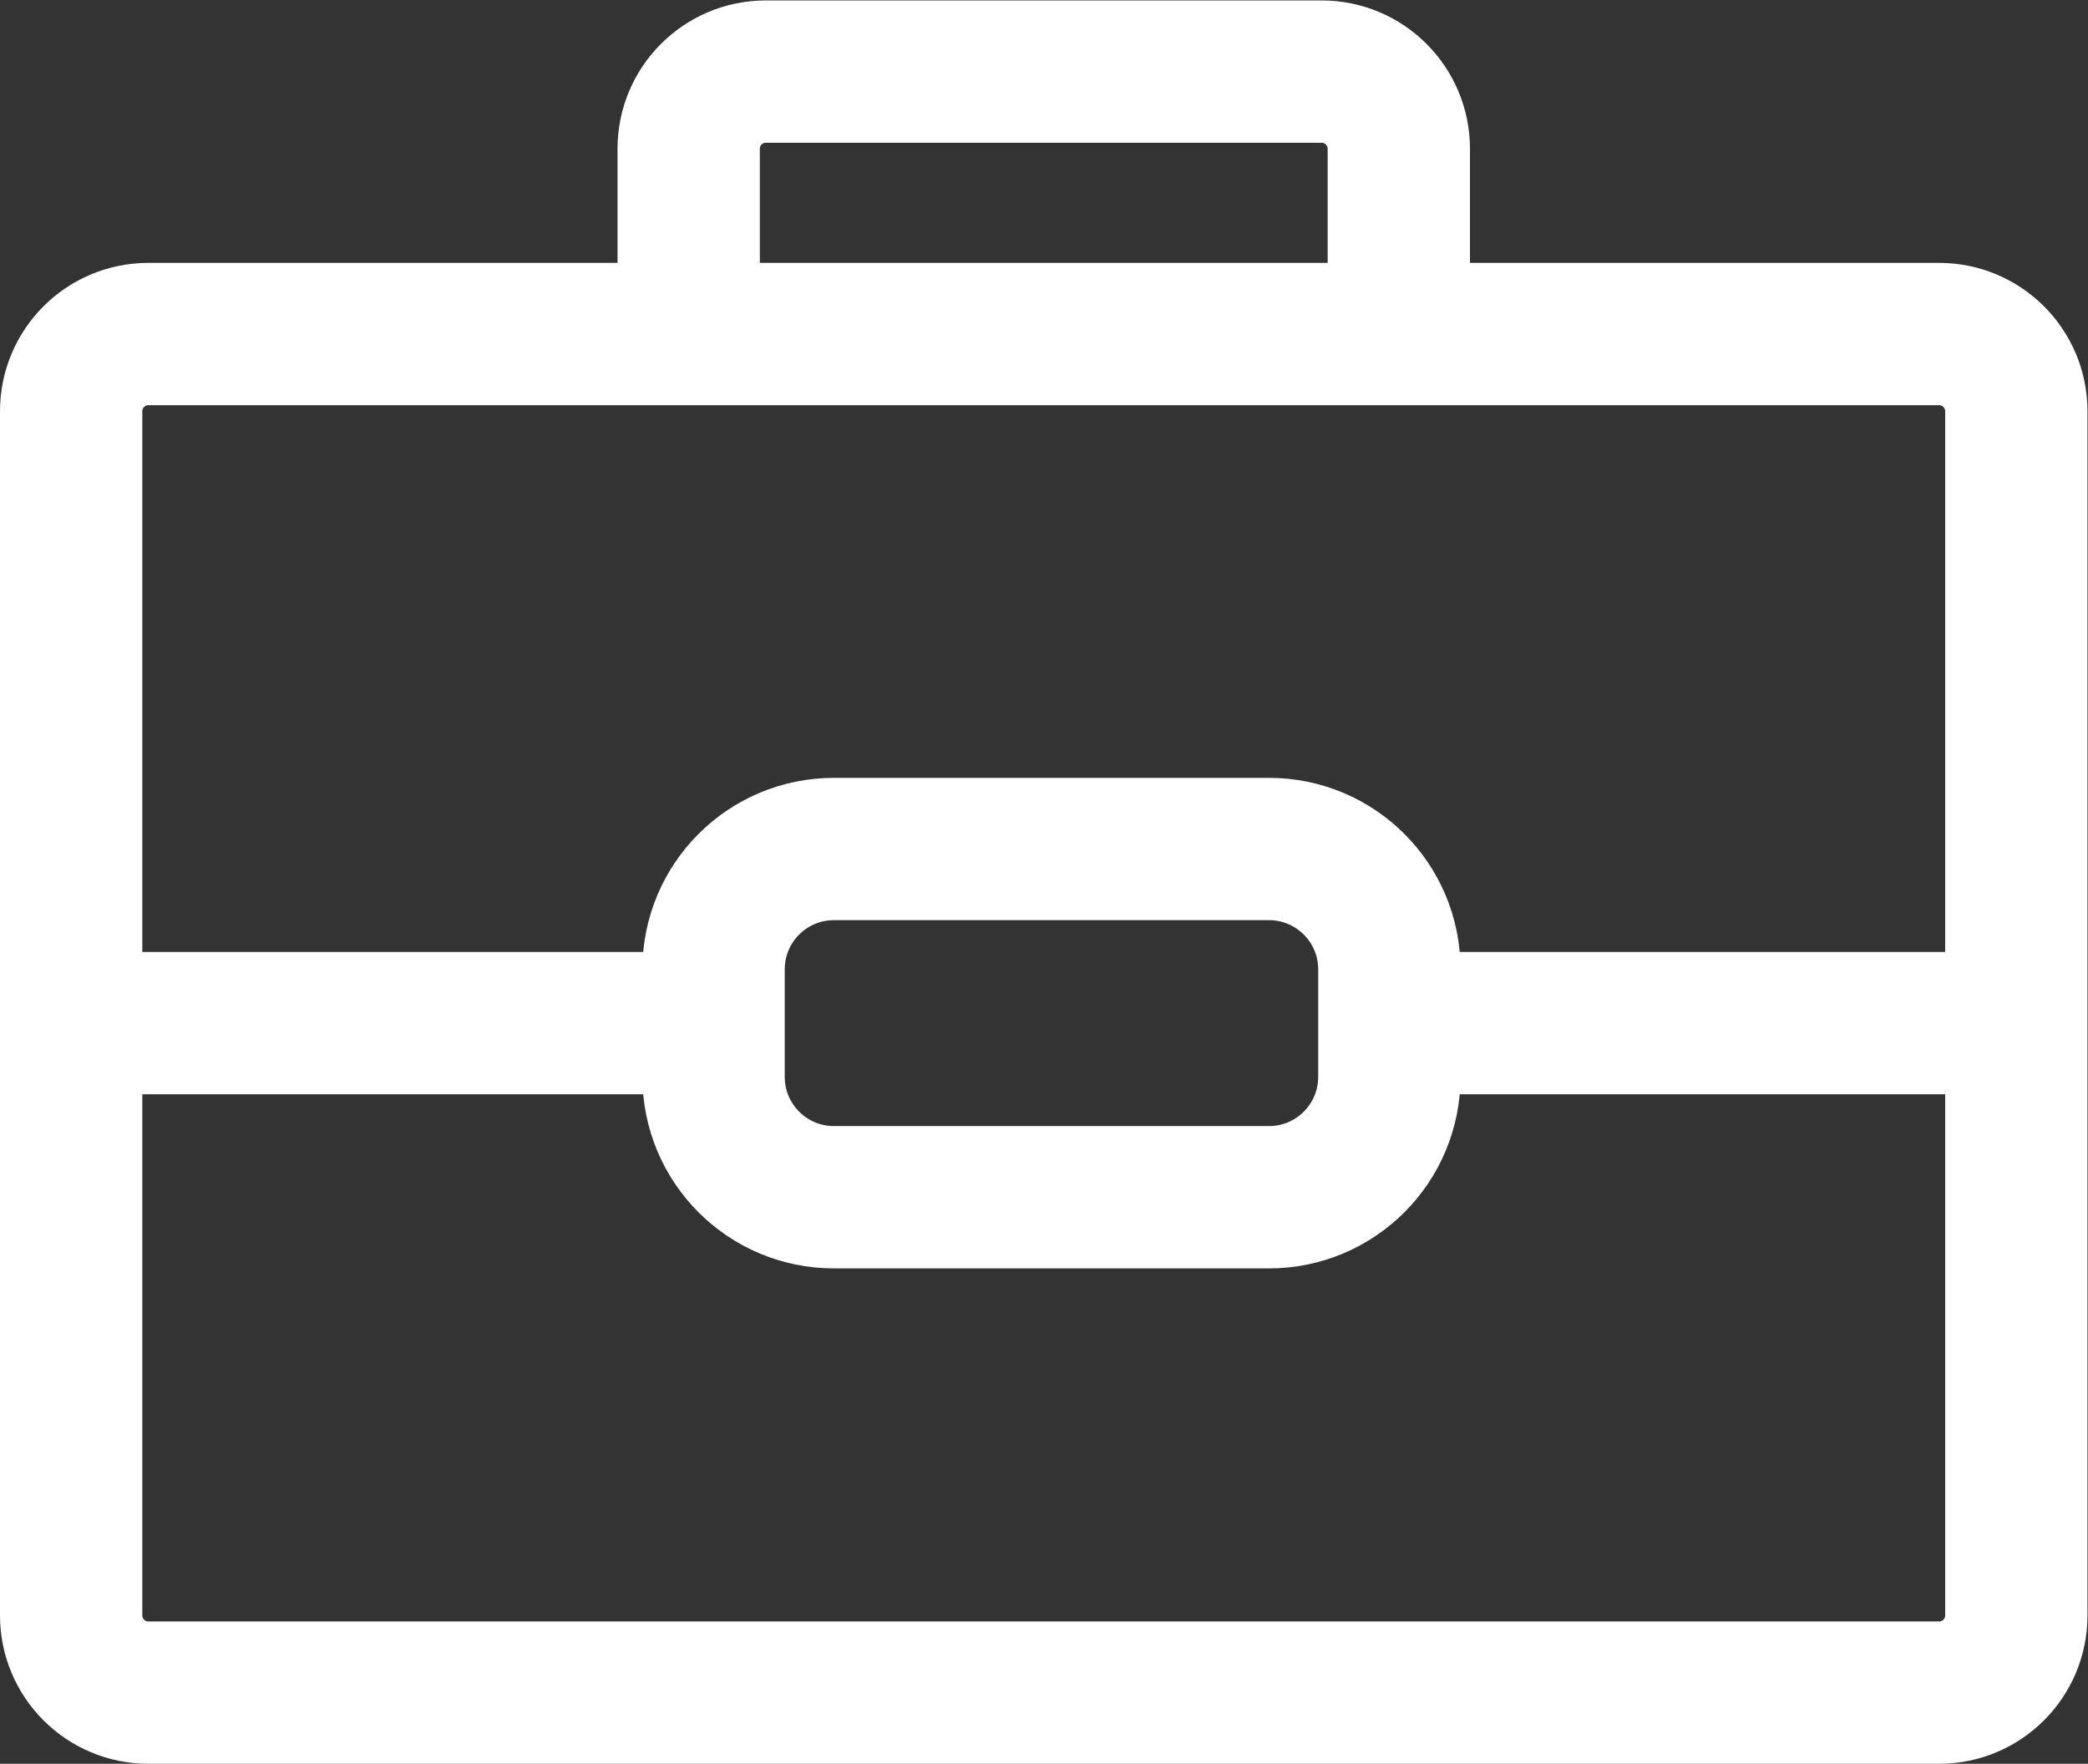 <?xml version="1.0" encoding="UTF-8" standalone="no"?>
<svg
   xmlns:dc="http://purl.org/dc/elements/1.1/"
   xmlns:cc="http://creativecommons.org/ns#"
   xmlns:rdf="http://www.w3.org/1999/02/22-rdf-syntax-ns#"
   xmlns:svg="http://www.w3.org/2000/svg"
   xmlns="http://www.w3.org/2000/svg"
   viewBox="0 0 136.904 115.642"
   height="115.642"
   width="136.904"
   xml:space="preserve"
   id="svg4542"
   version="1.1"><rect x="0" y="0" width="136.904" height="115.642" fill="#333333" stroke="none"/><defs
     id="defs4546"><clipPath
       id="clipPath4558"
       clipPathUnits="userSpaceOnUse"><path
         id="path4556"
         d="M 0,86.732 H 102.678 V 0 H 0 Z" /></clipPath></defs><g
     transform="matrix(1.333,0,0,-1.333,0,115.642)"
     id="g4550"><g
       style="stroke:#ffffff;stroke-opacity:1"
       id="g4552"><g
         style="stroke:#ffffff;stroke-opacity:1"
         clip-path="url(#clipPath4558)"
         id="g4554"><g
           style="stroke:#ffffff;stroke-opacity:1"
           transform="translate(95.381,3.5)"
           id="g4560"><path
             id="path4562"
             style="fill:none;stroke:#ffffff;stroke-width:7;stroke-linecap:butt;stroke-linejoin:miter;stroke-miterlimit:10;stroke-dasharray:none;stroke-opacity:1"
             d="m 0,0 h -88.084 c -2.097,0 -3.797,1.7 -3.797,3.797 v 59.229 c 0,2.097 1.7,3.797 3.797,3.797 H 0 c 2.097,0 3.797,-1.7 3.797,-3.797 V 3.797 C 3.797,1.7 2.097,0 0,0 Z" /></g><g
           style="stroke:#ffffff;stroke-opacity:1"
           transform="translate(33.874,70.323)"
           id="g4564"><path
             id="path4566"
             style="fill:none;stroke:#ffffff;stroke-width:7;stroke-linecap:butt;stroke-linejoin:miter;stroke-miterlimit:10;stroke-dasharray:none;stroke-opacity:1"
             d="m 0,0 v 9.112 c 0,2.097 1.699,3.797 3.797,3.797 h 27.336 c 2.097,0 3.797,-1.7 3.797,-3.797 V 0" /></g><g
           style="stroke:#ffffff;stroke-opacity:1"
           transform="translate(3.5,36.43)"
           id="g4568"><path
             id="path4570"
             style="fill:none;stroke:#ffffff;stroke-width:7;stroke-linecap:butt;stroke-linejoin:miter;stroke-miterlimit:10;stroke-dasharray:none;stroke-opacity:1"
             d="M 0,0 H 31.339" /></g><g
           style="stroke:#ffffff;stroke-opacity:1"
           transform="translate(68.5,36.43)"
           id="g4572"><path
             id="path4574"
             style="fill:none;stroke:#ffffff;stroke-width:7;stroke-linecap:butt;stroke-linejoin:miter;stroke-miterlimit:10;stroke-dasharray:none;stroke-opacity:1"
             d="M 0,0 H 31.339" /></g><g
           style="stroke:#ffffff;stroke-opacity:1"
           transform="translate(62.418,27.866)"
           id="g4576"><path
             id="path4578"
             style="fill:none;stroke:#ffffff;stroke-width:7;stroke-linecap:butt;stroke-linejoin:miter;stroke-miterlimit:10;stroke-dasharray:none;stroke-opacity:1"
             d="m 0,0 h -21.398 c -3.271,0 -5.921,2.651 -5.921,5.921 v 5.287 c 0,3.27 2.65,5.92 5.921,5.92 H 0 c 3.27,0 5.921,-2.65 5.921,-5.92 V 5.921 C 5.921,2.651 3.27,0 0,0 Z" /></g></g></g></g></svg>
